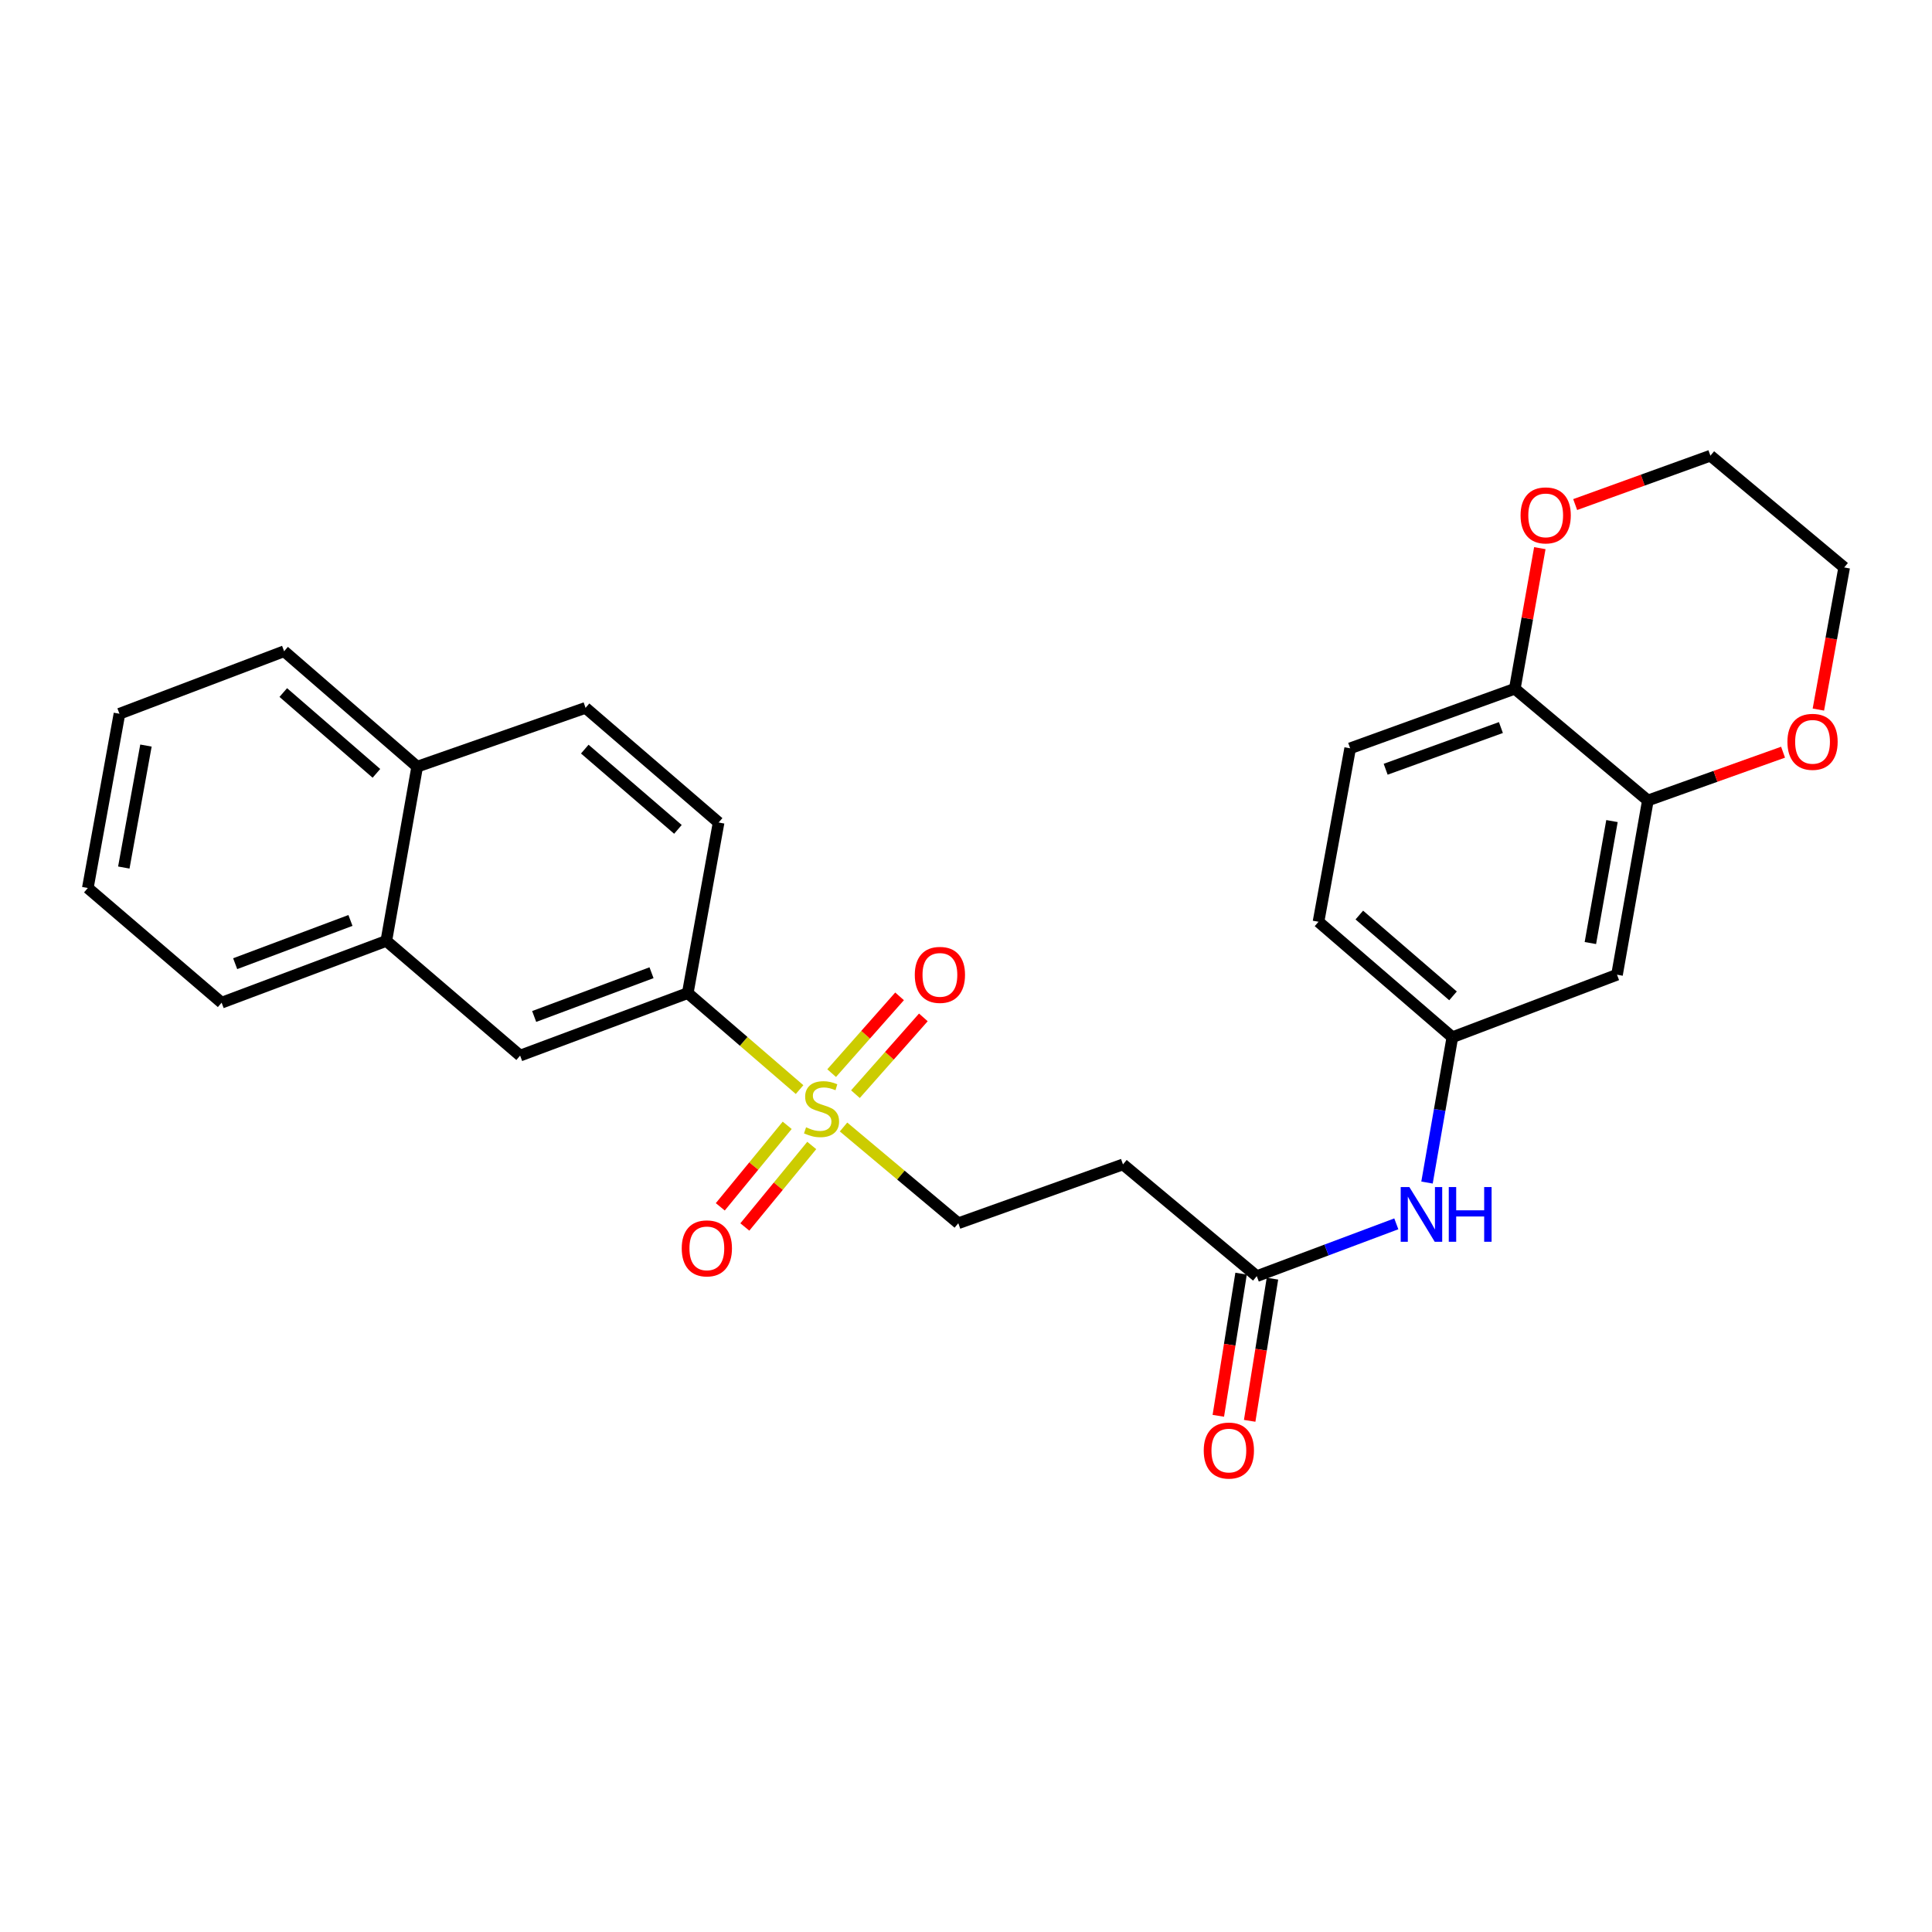 <?xml version='1.0' encoding='iso-8859-1'?>
<svg version='1.1' baseProfile='full'
              xmlns='http://www.w3.org/2000/svg'
                      xmlns:rdkit='http://www.rdkit.org/xml'
                      xmlns:xlink='http://www.w3.org/1999/xlink'
                  xml:space='preserve'
width='1000px' height='1000px' viewBox='0 0 1000 1000'>
<!-- END OF HEADER -->
<rect style='opacity:1.0;fill:#FFFFFF;stroke:none' width='1000' height='1000' x='0' y='0'> </rect>
<path class='bond-0' d='M 413.858,563.967 L 384.92,538.999' style='fill:none;fill-rule:evenodd;stroke:#CCCC00;stroke-width:6px;stroke-linecap:butt;stroke-linejoin:miter;stroke-opacity:1' />
<path class='bond-0' d='M 384.92,538.999 L 355.983,514.031' style='fill:none;fill-rule:evenodd;stroke:#000000;stroke-width:6px;stroke-linecap:butt;stroke-linejoin:miter;stroke-opacity:1' />
<path class='bond-3' d='M 436.614,583.328 L 466.316,608.241' style='fill:none;fill-rule:evenodd;stroke:#CCCC00;stroke-width:6px;stroke-linecap:butt;stroke-linejoin:miter;stroke-opacity:1' />
<path class='bond-3' d='M 466.316,608.241 L 496.018,633.153' style='fill:none;fill-rule:evenodd;stroke:#000000;stroke-width:6px;stroke-linecap:butt;stroke-linejoin:miter;stroke-opacity:1' />
<path class='bond-7' d='M 442.772,566.343 L 460.35,546.473' style='fill:none;fill-rule:evenodd;stroke:#CCCC00;stroke-width:6px;stroke-linecap:butt;stroke-linejoin:miter;stroke-opacity:1' />
<path class='bond-7' d='M 460.35,546.473 L 477.927,526.602' style='fill:none;fill-rule:evenodd;stroke:#FF0000;stroke-width:6px;stroke-linecap:butt;stroke-linejoin:miter;stroke-opacity:1' />
<path class='bond-7' d='M 430.46,555.451 L 448.038,535.581' style='fill:none;fill-rule:evenodd;stroke:#CCCC00;stroke-width:6px;stroke-linecap:butt;stroke-linejoin:miter;stroke-opacity:1' />
<path class='bond-7' d='M 448.038,535.581 L 465.615,515.711' style='fill:none;fill-rule:evenodd;stroke:#FF0000;stroke-width:6px;stroke-linecap:butt;stroke-linejoin:miter;stroke-opacity:1' />
<path class='bond-8' d='M 407.453,582.467 L 390.136,603.559' style='fill:none;fill-rule:evenodd;stroke:#CCCC00;stroke-width:6px;stroke-linecap:butt;stroke-linejoin:miter;stroke-opacity:1' />
<path class='bond-8' d='M 390.136,603.559 L 372.819,624.651' style='fill:none;fill-rule:evenodd;stroke:#FF0000;stroke-width:6px;stroke-linecap:butt;stroke-linejoin:miter;stroke-opacity:1' />
<path class='bond-8' d='M 420.158,592.898 L 402.841,613.99' style='fill:none;fill-rule:evenodd;stroke:#CCCC00;stroke-width:6px;stroke-linecap:butt;stroke-linejoin:miter;stroke-opacity:1' />
<path class='bond-8' d='M 402.841,613.99 L 385.524,635.082' style='fill:none;fill-rule:evenodd;stroke:#FF0000;stroke-width:6px;stroke-linecap:butt;stroke-linejoin:miter;stroke-opacity:1' />
<path class='bond-6' d='M 355.983,514.031 L 269.216,546.377' style='fill:none;fill-rule:evenodd;stroke:#000000;stroke-width:6px;stroke-linecap:butt;stroke-linejoin:miter;stroke-opacity:1' />
<path class='bond-6' d='M 337.225,503.48 L 276.489,526.123' style='fill:none;fill-rule:evenodd;stroke:#000000;stroke-width:6px;stroke-linecap:butt;stroke-linejoin:miter;stroke-opacity:1' />
<path class='bond-15' d='M 355.983,514.031 L 371.955,425.73' style='fill:none;fill-rule:evenodd;stroke:#000000;stroke-width:6px;stroke-linecap:butt;stroke-linejoin:miter;stroke-opacity:1' />
<path class='bond-1' d='M 852.939,414.323 L 836.966,504.515' style='fill:none;fill-rule:evenodd;stroke:#000000;stroke-width:6px;stroke-linecap:butt;stroke-linejoin:miter;stroke-opacity:1' />
<path class='bond-1' d='M 834.356,424.985 L 823.176,488.119' style='fill:none;fill-rule:evenodd;stroke:#000000;stroke-width:6px;stroke-linecap:butt;stroke-linejoin:miter;stroke-opacity:1' />
<path class='bond-13' d='M 852.939,414.323 L 887.924,401.83' style='fill:none;fill-rule:evenodd;stroke:#000000;stroke-width:6px;stroke-linecap:butt;stroke-linejoin:miter;stroke-opacity:1' />
<path class='bond-13' d='M 887.924,401.83 L 922.909,389.336' style='fill:none;fill-rule:evenodd;stroke:#FF0000;stroke-width:6px;stroke-linecap:butt;stroke-linejoin:miter;stroke-opacity:1' />
<path class='bond-29' d='M 852.939,414.323 L 784.062,356.497' style='fill:none;fill-rule:evenodd;stroke:#000000;stroke-width:6px;stroke-linecap:butt;stroke-linejoin:miter;stroke-opacity:1' />
<path class='bond-2' d='M 650.501,660.532 L 581.251,602.697' style='fill:none;fill-rule:evenodd;stroke:#000000;stroke-width:6px;stroke-linecap:butt;stroke-linejoin:miter;stroke-opacity:1' />
<path class='bond-9' d='M 650.501,660.532 L 686.614,646.995' style='fill:none;fill-rule:evenodd;stroke:#000000;stroke-width:6px;stroke-linecap:butt;stroke-linejoin:miter;stroke-opacity:1' />
<path class='bond-9' d='M 686.614,646.995 L 722.727,633.457' style='fill:none;fill-rule:evenodd;stroke:#0000FF;stroke-width:6px;stroke-linecap:butt;stroke-linejoin:miter;stroke-opacity:1' />
<path class='bond-16' d='M 642.386,659.232 L 636.492,696.026' style='fill:none;fill-rule:evenodd;stroke:#000000;stroke-width:6px;stroke-linecap:butt;stroke-linejoin:miter;stroke-opacity:1' />
<path class='bond-16' d='M 636.492,696.026 L 630.598,732.82' style='fill:none;fill-rule:evenodd;stroke:#FF0000;stroke-width:6px;stroke-linecap:butt;stroke-linejoin:miter;stroke-opacity:1' />
<path class='bond-16' d='M 658.617,661.832 L 652.723,698.626' style='fill:none;fill-rule:evenodd;stroke:#000000;stroke-width:6px;stroke-linecap:butt;stroke-linejoin:miter;stroke-opacity:1' />
<path class='bond-16' d='M 652.723,698.626 L 646.829,735.42' style='fill:none;fill-rule:evenodd;stroke:#FF0000;stroke-width:6px;stroke-linecap:butt;stroke-linejoin:miter;stroke-opacity:1' />
<path class='bond-5' d='M 496.018,633.153 L 581.251,602.697' style='fill:none;fill-rule:evenodd;stroke:#000000;stroke-width:6px;stroke-linecap:butt;stroke-linejoin:miter;stroke-opacity:1' />
<path class='bond-4' d='M 836.966,504.515 L 751.734,536.871' style='fill:none;fill-rule:evenodd;stroke:#000000;stroke-width:6px;stroke-linecap:butt;stroke-linejoin:miter;stroke-opacity:1' />
<path class='bond-12' d='M 269.216,546.377 L 199.956,487.017' style='fill:none;fill-rule:evenodd;stroke:#000000;stroke-width:6px;stroke-linecap:butt;stroke-linejoin:miter;stroke-opacity:1' />
<path class='bond-11' d='M 738.618,612.091 L 745.176,574.481' style='fill:none;fill-rule:evenodd;stroke:#0000FF;stroke-width:6px;stroke-linecap:butt;stroke-linejoin:miter;stroke-opacity:1' />
<path class='bond-11' d='M 745.176,574.481 L 751.734,536.871' style='fill:none;fill-rule:evenodd;stroke:#000000;stroke-width:6px;stroke-linecap:butt;stroke-linejoin:miter;stroke-opacity:1' />
<path class='bond-10' d='M 784.062,356.497 L 698.839,387.328' style='fill:none;fill-rule:evenodd;stroke:#000000;stroke-width:6px;stroke-linecap:butt;stroke-linejoin:miter;stroke-opacity:1' />
<path class='bond-10' d='M 776.871,376.58 L 717.215,398.161' style='fill:none;fill-rule:evenodd;stroke:#000000;stroke-width:6px;stroke-linecap:butt;stroke-linejoin:miter;stroke-opacity:1' />
<path class='bond-14' d='M 784.062,356.497 L 790.537,320.109' style='fill:none;fill-rule:evenodd;stroke:#000000;stroke-width:6px;stroke-linecap:butt;stroke-linejoin:miter;stroke-opacity:1' />
<path class='bond-14' d='M 790.537,320.109 L 797.012,283.721' style='fill:none;fill-rule:evenodd;stroke:#FF0000;stroke-width:6px;stroke-linecap:butt;stroke-linejoin:miter;stroke-opacity:1' />
<path class='bond-20' d='M 751.734,536.871 L 682.456,477.108' style='fill:none;fill-rule:evenodd;stroke:#000000;stroke-width:6px;stroke-linecap:butt;stroke-linejoin:miter;stroke-opacity:1' />
<path class='bond-20' d='M 752.079,515.459 L 703.585,473.626' style='fill:none;fill-rule:evenodd;stroke:#000000;stroke-width:6px;stroke-linecap:butt;stroke-linejoin:miter;stroke-opacity:1' />
<path class='bond-23' d='M 199.956,487.017 L 114.714,518.989' style='fill:none;fill-rule:evenodd;stroke:#000000;stroke-width:6px;stroke-linecap:butt;stroke-linejoin:miter;stroke-opacity:1' />
<path class='bond-23' d='M 181.397,476.422 L 121.728,498.802' style='fill:none;fill-rule:evenodd;stroke:#000000;stroke-width:6px;stroke-linecap:butt;stroke-linejoin:miter;stroke-opacity:1' />
<path class='bond-27' d='M 199.956,487.017 L 215.938,396.826' style='fill:none;fill-rule:evenodd;stroke:#000000;stroke-width:6px;stroke-linecap:butt;stroke-linejoin:miter;stroke-opacity:1' />
<path class='bond-21' d='M 941.188,367.274 L 947.866,330.493' style='fill:none;fill-rule:evenodd;stroke:#FF0000;stroke-width:6px;stroke-linecap:butt;stroke-linejoin:miter;stroke-opacity:1' />
<path class='bond-21' d='M 947.866,330.493 L 954.545,293.712' style='fill:none;fill-rule:evenodd;stroke:#000000;stroke-width:6px;stroke-linecap:butt;stroke-linejoin:miter;stroke-opacity:1' />
<path class='bond-22' d='M 815.311,261.161 L 850.307,248.51' style='fill:none;fill-rule:evenodd;stroke:#FF0000;stroke-width:6px;stroke-linecap:butt;stroke-linejoin:miter;stroke-opacity:1' />
<path class='bond-22' d='M 850.307,248.51 L 885.304,235.859' style='fill:none;fill-rule:evenodd;stroke:#000000;stroke-width:6px;stroke-linecap:butt;stroke-linejoin:miter;stroke-opacity:1' />
<path class='bond-18' d='M 371.955,425.73 L 303.079,366.387' style='fill:none;fill-rule:evenodd;stroke:#000000;stroke-width:6px;stroke-linecap:butt;stroke-linejoin:miter;stroke-opacity:1' />
<path class='bond-18' d='M 350.894,429.282 L 302.68,387.742' style='fill:none;fill-rule:evenodd;stroke:#000000;stroke-width:6px;stroke-linecap:butt;stroke-linejoin:miter;stroke-opacity:1' />
<path class='bond-17' d='M 215.938,396.826 L 303.079,366.387' style='fill:none;fill-rule:evenodd;stroke:#000000;stroke-width:6px;stroke-linecap:butt;stroke-linejoin:miter;stroke-opacity:1' />
<path class='bond-24' d='M 215.938,396.826 L 147.061,337.082' style='fill:none;fill-rule:evenodd;stroke:#000000;stroke-width:6px;stroke-linecap:butt;stroke-linejoin:miter;stroke-opacity:1' />
<path class='bond-24' d='M 194.835,400.282 L 146.622,358.461' style='fill:none;fill-rule:evenodd;stroke:#000000;stroke-width:6px;stroke-linecap:butt;stroke-linejoin:miter;stroke-opacity:1' />
<path class='bond-19' d='M 698.839,387.328 L 682.456,477.108' style='fill:none;fill-rule:evenodd;stroke:#000000;stroke-width:6px;stroke-linecap:butt;stroke-linejoin:miter;stroke-opacity:1' />
<path class='bond-30' d='M 954.545,293.712 L 885.304,235.859' style='fill:none;fill-rule:evenodd;stroke:#000000;stroke-width:6px;stroke-linecap:butt;stroke-linejoin:miter;stroke-opacity:1' />
<path class='bond-25' d='M 114.714,518.989 L 45.455,459.629' style='fill:none;fill-rule:evenodd;stroke:#000000;stroke-width:6px;stroke-linecap:butt;stroke-linejoin:miter;stroke-opacity:1' />
<path class='bond-26' d='M 147.061,337.082 L 61.829,369.438' style='fill:none;fill-rule:evenodd;stroke:#000000;stroke-width:6px;stroke-linecap:butt;stroke-linejoin:miter;stroke-opacity:1' />
<path class='bond-28' d='M 45.455,459.629 L 61.829,369.438' style='fill:none;fill-rule:evenodd;stroke:#000000;stroke-width:6px;stroke-linecap:butt;stroke-linejoin:miter;stroke-opacity:1' />
<path class='bond-28' d='M 64.085,449.037 L 75.547,385.903' style='fill:none;fill-rule:evenodd;stroke:#000000;stroke-width:6px;stroke-linecap:butt;stroke-linejoin:miter;stroke-opacity:1' />
<path  class='atom-0' d='M 417.224 583.494
Q 417.544 583.614, 418.864 584.174
Q 420.184 584.734, 421.624 585.094
Q 423.104 585.414, 424.544 585.414
Q 427.224 585.414, 428.784 584.134
Q 430.344 582.814, 430.344 580.534
Q 430.344 578.974, 429.544 578.014
Q 428.784 577.054, 427.584 576.534
Q 426.384 576.014, 424.384 575.414
Q 421.864 574.654, 420.344 573.934
Q 418.864 573.214, 417.784 571.694
Q 416.744 570.174, 416.744 567.614
Q 416.744 564.054, 419.144 561.854
Q 421.584 559.654, 426.384 559.654
Q 429.664 559.654, 433.384 561.214
L 432.464 564.294
Q 429.064 562.894, 426.504 562.894
Q 423.744 562.894, 422.224 564.054
Q 420.704 565.174, 420.744 567.134
Q 420.744 568.654, 421.504 569.574
Q 422.304 570.494, 423.424 571.014
Q 424.584 571.534, 426.504 572.134
Q 429.064 572.934, 430.584 573.734
Q 432.104 574.534, 433.184 576.174
Q 434.304 577.774, 434.304 580.534
Q 434.304 584.454, 431.664 586.574
Q 429.064 588.654, 424.704 588.654
Q 422.184 588.654, 420.264 588.094
Q 418.384 587.574, 416.144 586.654
L 417.224 583.494
' fill='#CCCC00'/>
<path  class='atom-8' d='M 473.493 504.595
Q 473.493 497.795, 476.853 493.995
Q 480.213 490.195, 486.493 490.195
Q 492.773 490.195, 496.133 493.995
Q 499.493 497.795, 499.493 504.595
Q 499.493 511.475, 496.093 515.395
Q 492.693 519.275, 486.493 519.275
Q 480.253 519.275, 476.853 515.395
Q 473.493 511.515, 473.493 504.595
M 486.493 516.075
Q 490.813 516.075, 493.133 513.195
Q 495.493 510.275, 495.493 504.595
Q 495.493 499.035, 493.133 496.235
Q 490.813 493.395, 486.493 493.395
Q 482.173 493.395, 479.813 496.195
Q 477.493 498.995, 477.493 504.595
Q 477.493 510.315, 479.813 513.195
Q 482.173 516.075, 486.493 516.075
' fill='#FF0000'/>
<path  class='atom-9' d='M 352.864 646.155
Q 352.864 639.355, 356.224 635.555
Q 359.584 631.755, 365.864 631.755
Q 372.144 631.755, 375.504 635.555
Q 378.864 639.355, 378.864 646.155
Q 378.864 653.035, 375.464 656.955
Q 372.064 660.835, 365.864 660.835
Q 359.624 660.835, 356.224 656.955
Q 352.864 653.075, 352.864 646.155
M 365.864 657.635
Q 370.184 657.635, 372.504 654.755
Q 374.864 651.835, 374.864 646.155
Q 374.864 640.595, 372.504 637.795
Q 370.184 634.955, 365.864 634.955
Q 361.544 634.955, 359.184 637.755
Q 356.864 640.555, 356.864 646.155
Q 356.864 651.875, 359.184 654.755
Q 361.544 657.635, 365.864 657.635
' fill='#FF0000'/>
<path  class='atom-10' d='M 729.483 614.418
L 738.763 629.418
Q 739.683 630.898, 741.163 633.578
Q 742.643 636.258, 742.723 636.418
L 742.723 614.418
L 746.483 614.418
L 746.483 642.738
L 742.603 642.738
L 732.643 626.338
Q 731.483 624.418, 730.243 622.218
Q 729.043 620.018, 728.683 619.338
L 728.683 642.738
L 725.003 642.738
L 725.003 614.418
L 729.483 614.418
' fill='#0000FF'/>
<path  class='atom-10' d='M 749.883 614.418
L 753.723 614.418
L 753.723 626.458
L 768.203 626.458
L 768.203 614.418
L 772.043 614.418
L 772.043 642.738
L 768.203 642.738
L 768.203 629.658
L 753.723 629.658
L 753.723 642.738
L 749.883 642.738
L 749.883 614.418
' fill='#0000FF'/>
<path  class='atom-14' d='M 925.171 383.965
Q 925.171 377.165, 928.531 373.365
Q 931.891 369.565, 938.171 369.565
Q 944.451 369.565, 947.811 373.365
Q 951.171 377.165, 951.171 383.965
Q 951.171 390.845, 947.771 394.765
Q 944.371 398.645, 938.171 398.645
Q 931.931 398.645, 928.531 394.765
Q 925.171 390.885, 925.171 383.965
M 938.171 395.445
Q 942.491 395.445, 944.811 392.565
Q 947.171 389.645, 947.171 383.965
Q 947.171 378.405, 944.811 375.605
Q 942.491 372.765, 938.171 372.765
Q 933.851 372.765, 931.491 375.565
Q 929.171 378.365, 929.171 383.965
Q 929.171 389.685, 931.491 392.565
Q 933.851 395.445, 938.171 395.445
' fill='#FF0000'/>
<path  class='atom-15' d='M 787.044 266.76
Q 787.044 259.96, 790.404 256.16
Q 793.764 252.36, 800.044 252.36
Q 806.324 252.36, 809.684 256.16
Q 813.044 259.96, 813.044 266.76
Q 813.044 273.64, 809.644 277.56
Q 806.244 281.44, 800.044 281.44
Q 793.804 281.44, 790.404 277.56
Q 787.044 273.68, 787.044 266.76
M 800.044 278.24
Q 804.364 278.24, 806.684 275.36
Q 809.044 272.44, 809.044 266.76
Q 809.044 261.2, 806.684 258.4
Q 804.364 255.56, 800.044 255.56
Q 795.724 255.56, 793.364 258.36
Q 791.044 261.16, 791.044 266.76
Q 791.044 272.48, 793.364 275.36
Q 795.724 278.24, 800.044 278.24
' fill='#FF0000'/>
<path  class='atom-17' d='M 623.054 750.803
Q 623.054 744.003, 626.414 740.203
Q 629.774 736.403, 636.054 736.403
Q 642.334 736.403, 645.694 740.203
Q 649.054 744.003, 649.054 750.803
Q 649.054 757.683, 645.654 761.603
Q 642.254 765.483, 636.054 765.483
Q 629.814 765.483, 626.414 761.603
Q 623.054 757.723, 623.054 750.803
M 636.054 762.283
Q 640.374 762.283, 642.694 759.403
Q 645.054 756.483, 645.054 750.803
Q 645.054 745.243, 642.694 742.443
Q 640.374 739.603, 636.054 739.603
Q 631.734 739.603, 629.374 742.403
Q 627.054 745.203, 627.054 750.803
Q 627.054 756.523, 629.374 759.403
Q 631.734 762.283, 636.054 762.283
' fill='#FF0000'/>
</svg>
